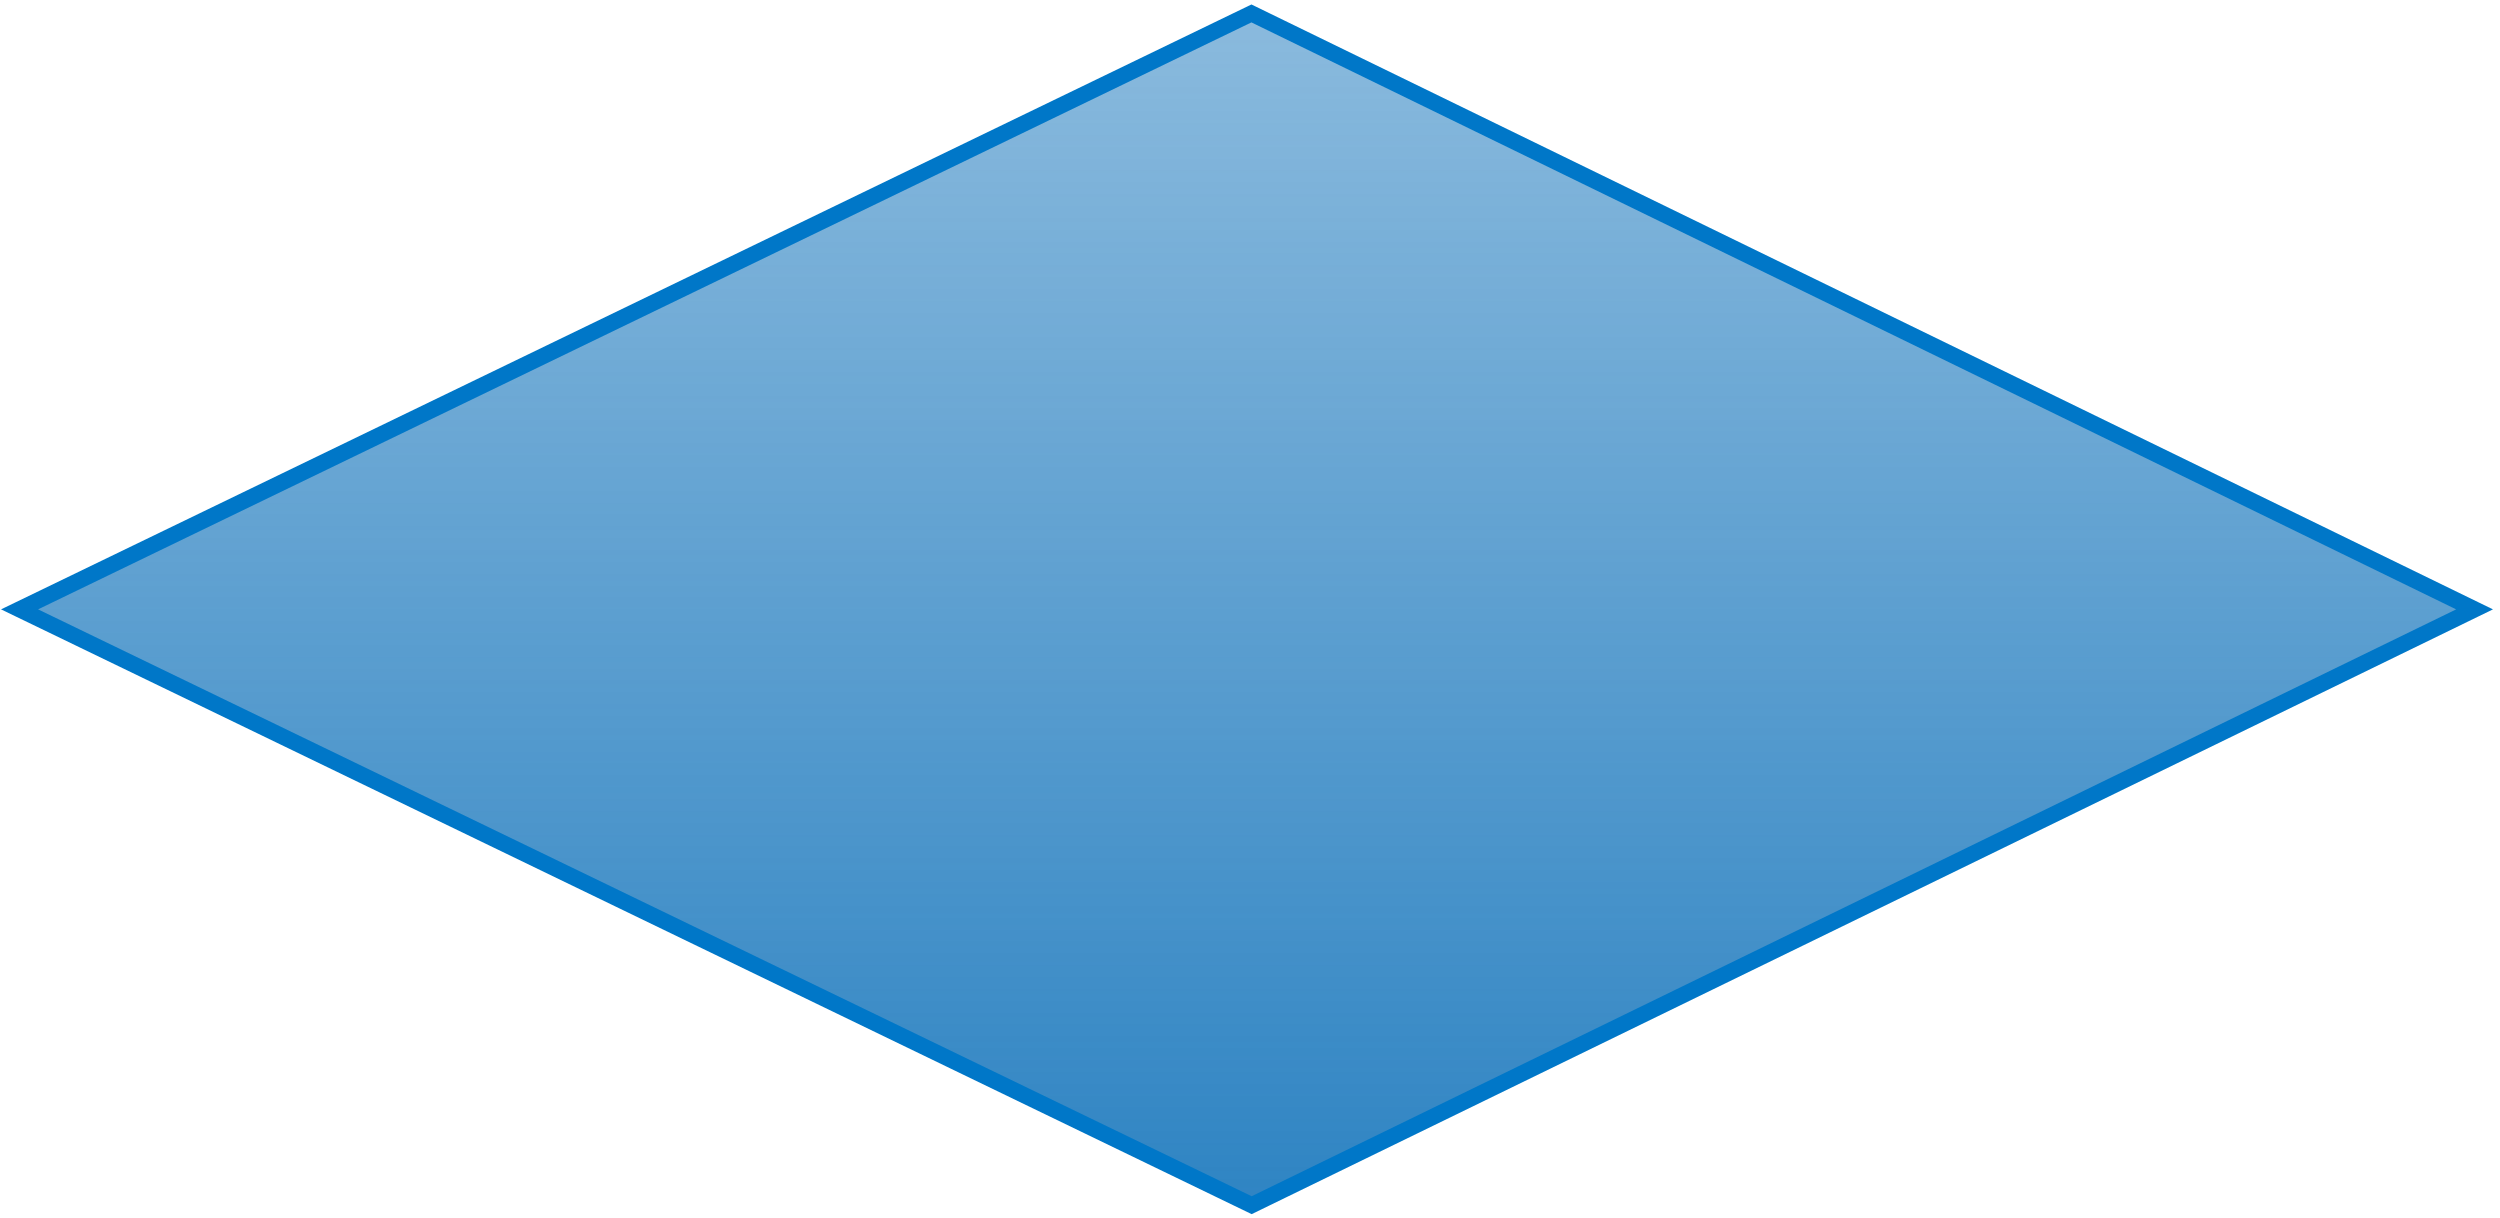 <svg width="310" height="151" viewBox="0 0 310 151" fill="none" xmlns="http://www.w3.org/2000/svg">
<path d="M2.425 75.561L155.177 1.666L306.845 75.562L155.205 149.443L2.425 75.561Z" fill="url(#paint0_linear_4115_18983)" stroke="#0077C8" stroke-width="2"/>
<defs>
<linearGradient id="paint0_linear_4115_18983" x1="154.629" y1="0.555" x2="154.629" y2="150.555" gradientUnits="userSpaceOnUse">
<stop stop-color="#1776BC" stop-opacity="0.5"/>
<stop offset="1" stop-color="#1776BC" stop-opacity="0.9"/>
</linearGradient>
</defs>
</svg>
